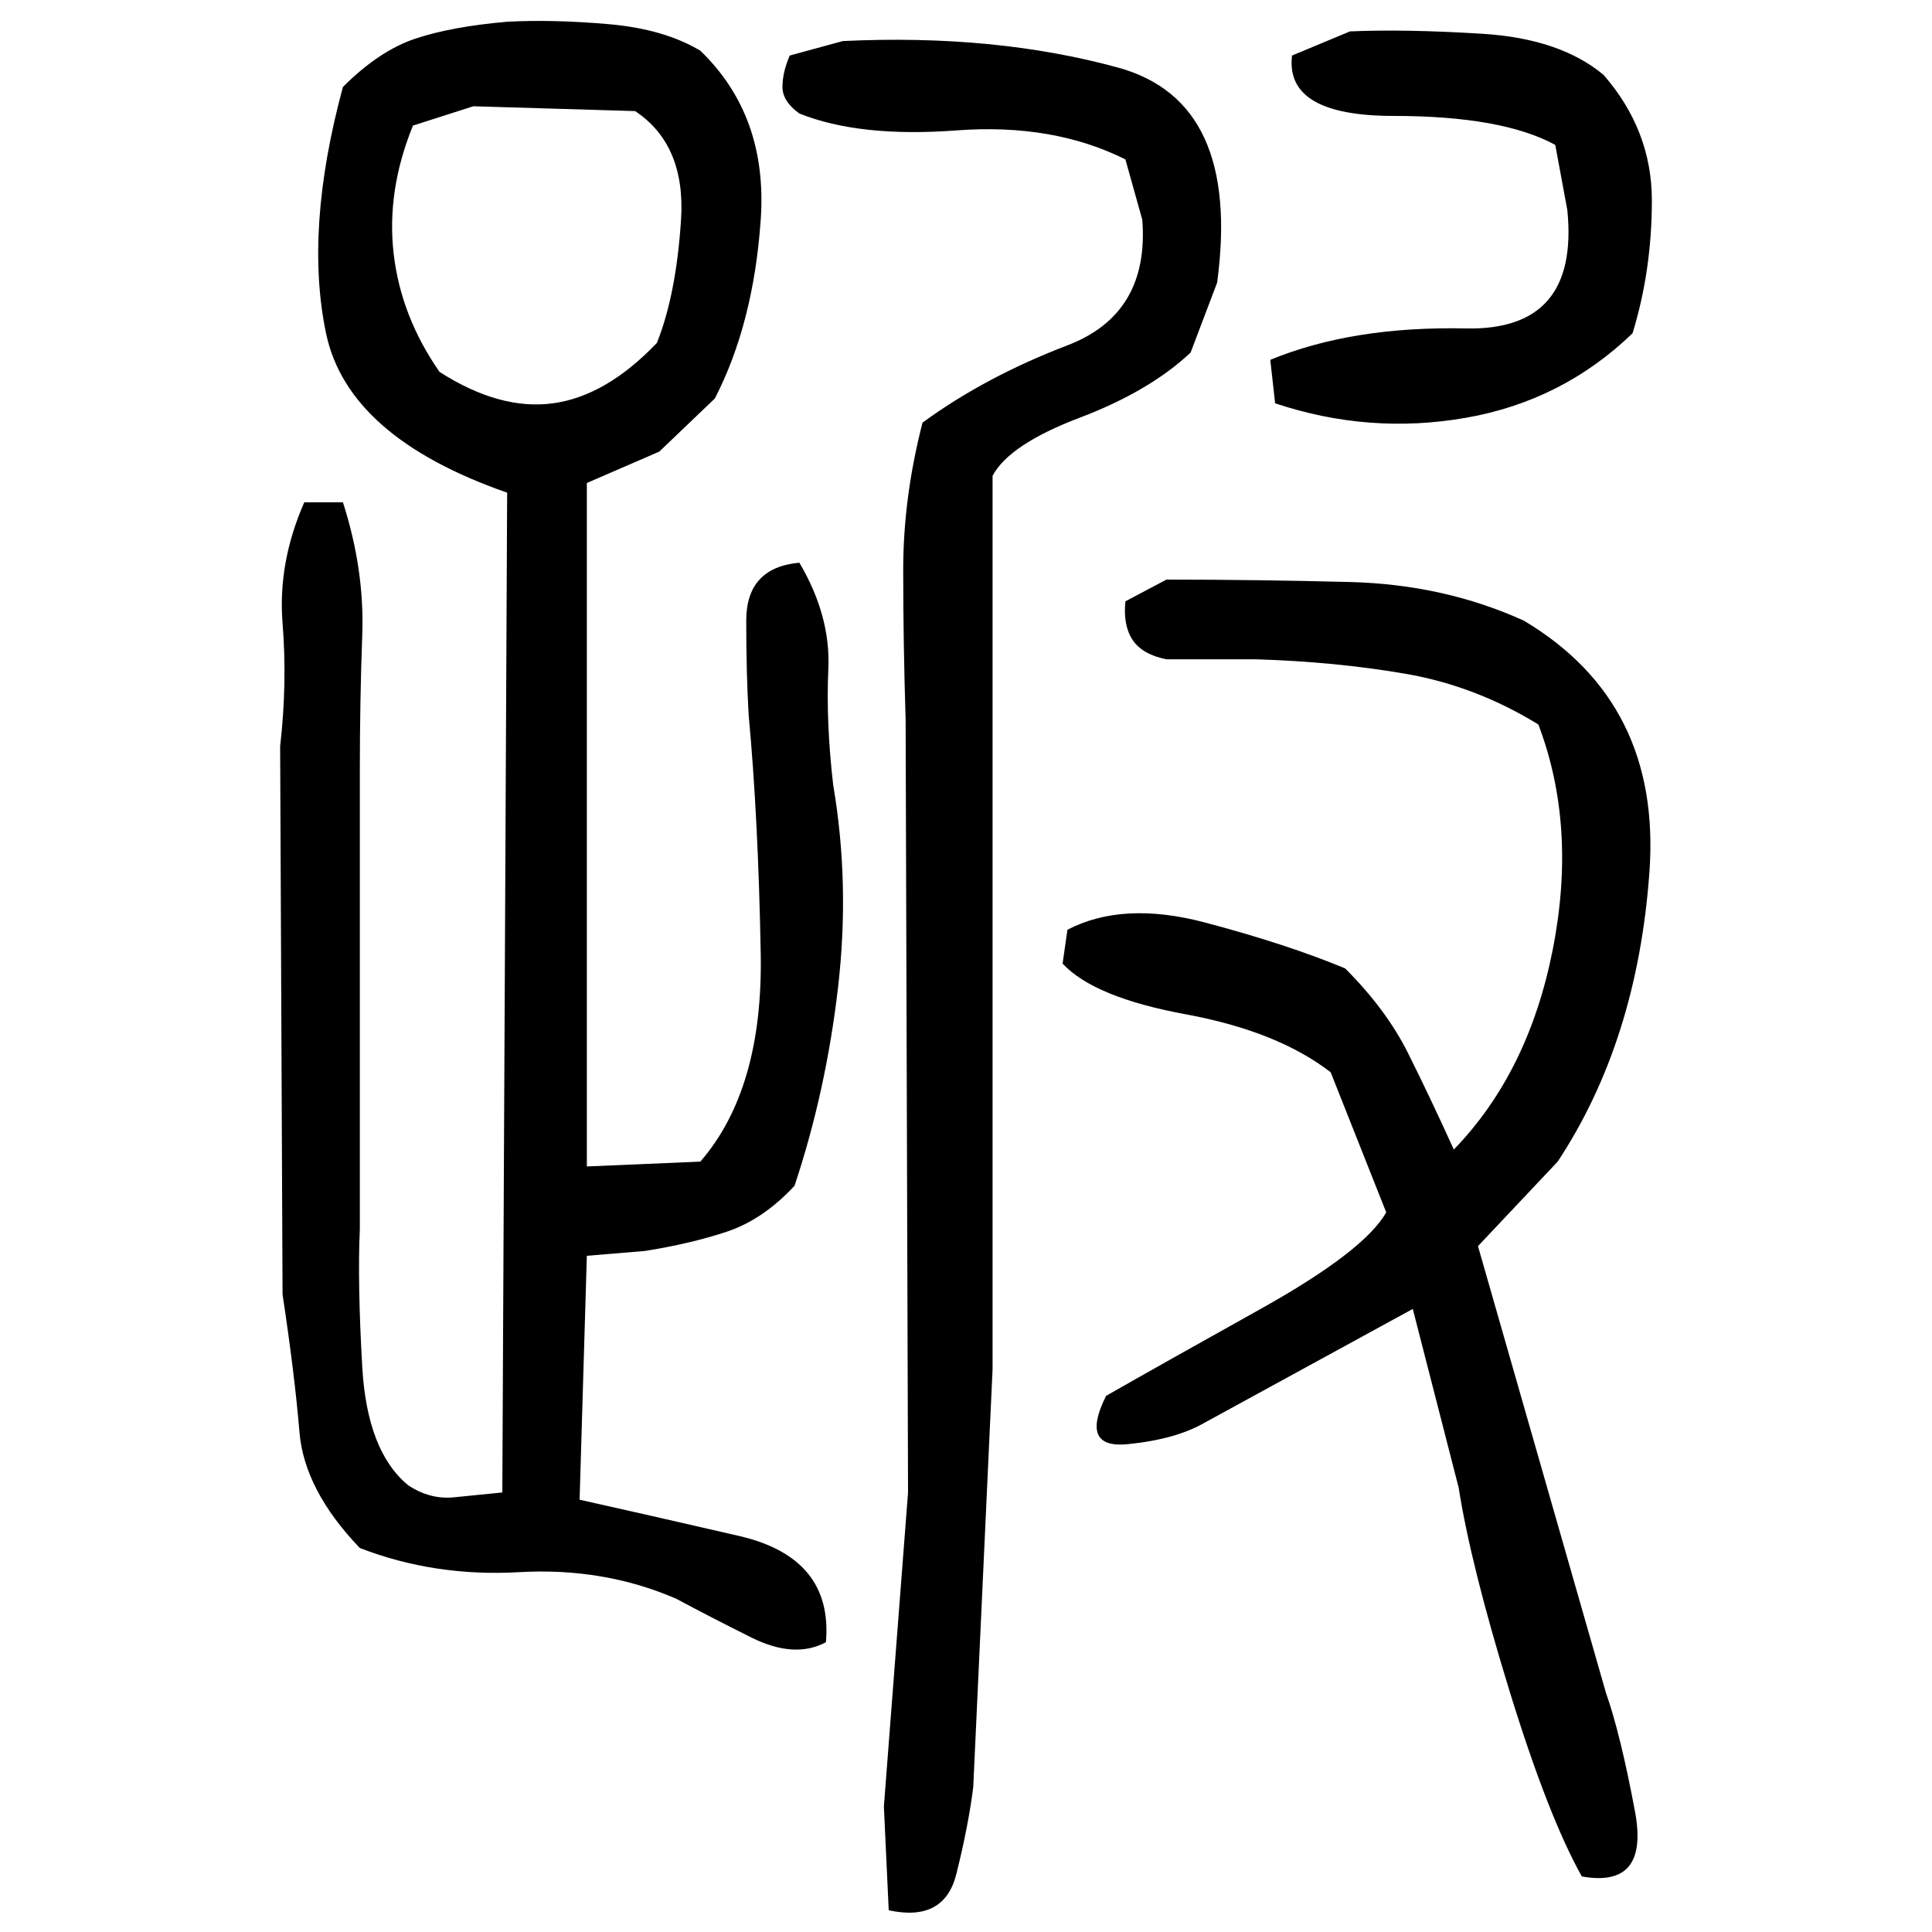 ﻿<?xml version="1.0" encoding="UTF-8" standalone="yes"?>
<svg xmlns="http://www.w3.org/2000/svg" height="100%" version="1.1" width="100%" viewBox="0 0 80 80">
  <g transform="scale(1)">
    <path fill="#000000" d="M21.0 0.9Q22.9 0.8 25.2 1.0T29.0 2.1Q31.8 4.8 31.5 9.1T29.6 16.5L27.3 18.7L24.3 20.0V48.3L29.0 48.1Q31.6 45.1 31.5 39.5T31 29.6Q30.9 27.9 30.9 25.7T33.1 23.3Q34.4 25.5 34.3 27.7T34.5 32.5Q35.2 36.6 34.7 40.9T32.9 49.1Q31.6 50.5 30.1 51T26.7 51.8L24.3 52.0L24 62.1Q26.7 62.7 30.6 63.6T34.2 68Q32.9 68.7 31.1 67.8T28.0 66.2Q25.0 64.9 21.5 65.1T14.9 64.1Q12.6 61.7 12.4 59.3T11.7 53.6L11.6 30.9Q11.9 28.3 11.7 25.8T12.6 20.8H14.2Q15.1 23.6 15 26.3T14.9 31.9V50.9Q14.8 53.1 15 56.6T16.9 61.5Q17.8 62.1 18.8 62T20.8 61.8L21.0 20.4Q14.4 18.1 13.5 13.8T14.2 3.6Q15.7 2.1 17.2 1.6T21.0 0.9ZM55.9 1.3Q58.2 1.2 61.4 1.4T66.4 3.1Q68.4 5.4 68.4 8.3T67.6 13.8Q64.7 16.6 60.7 17.3T52.8 16.7L52.6 14.9Q56.0 13.5 60.7 13.6T64.9 8.7L64.4 6Q62.2 4.8 57.7 4.8T53.5 2.3L55.9 1.3ZM34.9 1.7Q41.2 1.4 46.3 2.8T50.4 11.7L49.3 14.6Q47.6 16.2 44.7 17.3T41.1 19.7V56.7L40.3 74Q40.1 75.6 39.6 77.6T36.8 79.1L36.6 74.8L37.6 61.8L37.5 29.8Q37.4 26.6 37.4 23.6T38.2 17.5Q40.8 15.6 44.2 14.3T47.3 9.1L46.6 6.6Q43.6 5.1 39.6 5.4T33.1 4.7Q32.4 4.2 32.4 3.6T32.7 2.3L34.9 1.7ZM17.1 5.2Q16 7.9 16.3 10.5T18.2 15.4Q20.7 17.0 22.9 16.7T27.2 14.2Q28.0 12.2 28.2 9.1T26.3 4.6L19.6 4.4L17.1 5.2ZM48.3 24Q52.0 24 55.9 24.1T63.1 25.7Q68.8 29.1 68.3 36.1T64.5 48.1L61.2 51.6L66.5 70.1Q67.1 71.8 67.7 75T65.5 77.7Q64.1 75.2 62.5 70T60.4 61.6L58.5 54.2L49.9 58.9Q48.7 59.6 46.7 59.8T45.8 57.8Q47.9 56.6 52.2 54.2T57.4 50.2L55.1 44.4Q52.9 42.7 49.1 42T44.0 39.9L44.2 38.5Q46.5 37.3 49.9 38.2T55.7 40.1Q57.4 41.8 58.3 43.6T60.2 47.6Q63.3 44.4 64.3 39.3T63.7 30Q61.1 28.4 58.2 27.9T52.0 27.3H48.3Q47.3 27.1 46.9 26.5T46.6 24.9L48.3 24Z" />
  </g>
</svg>

